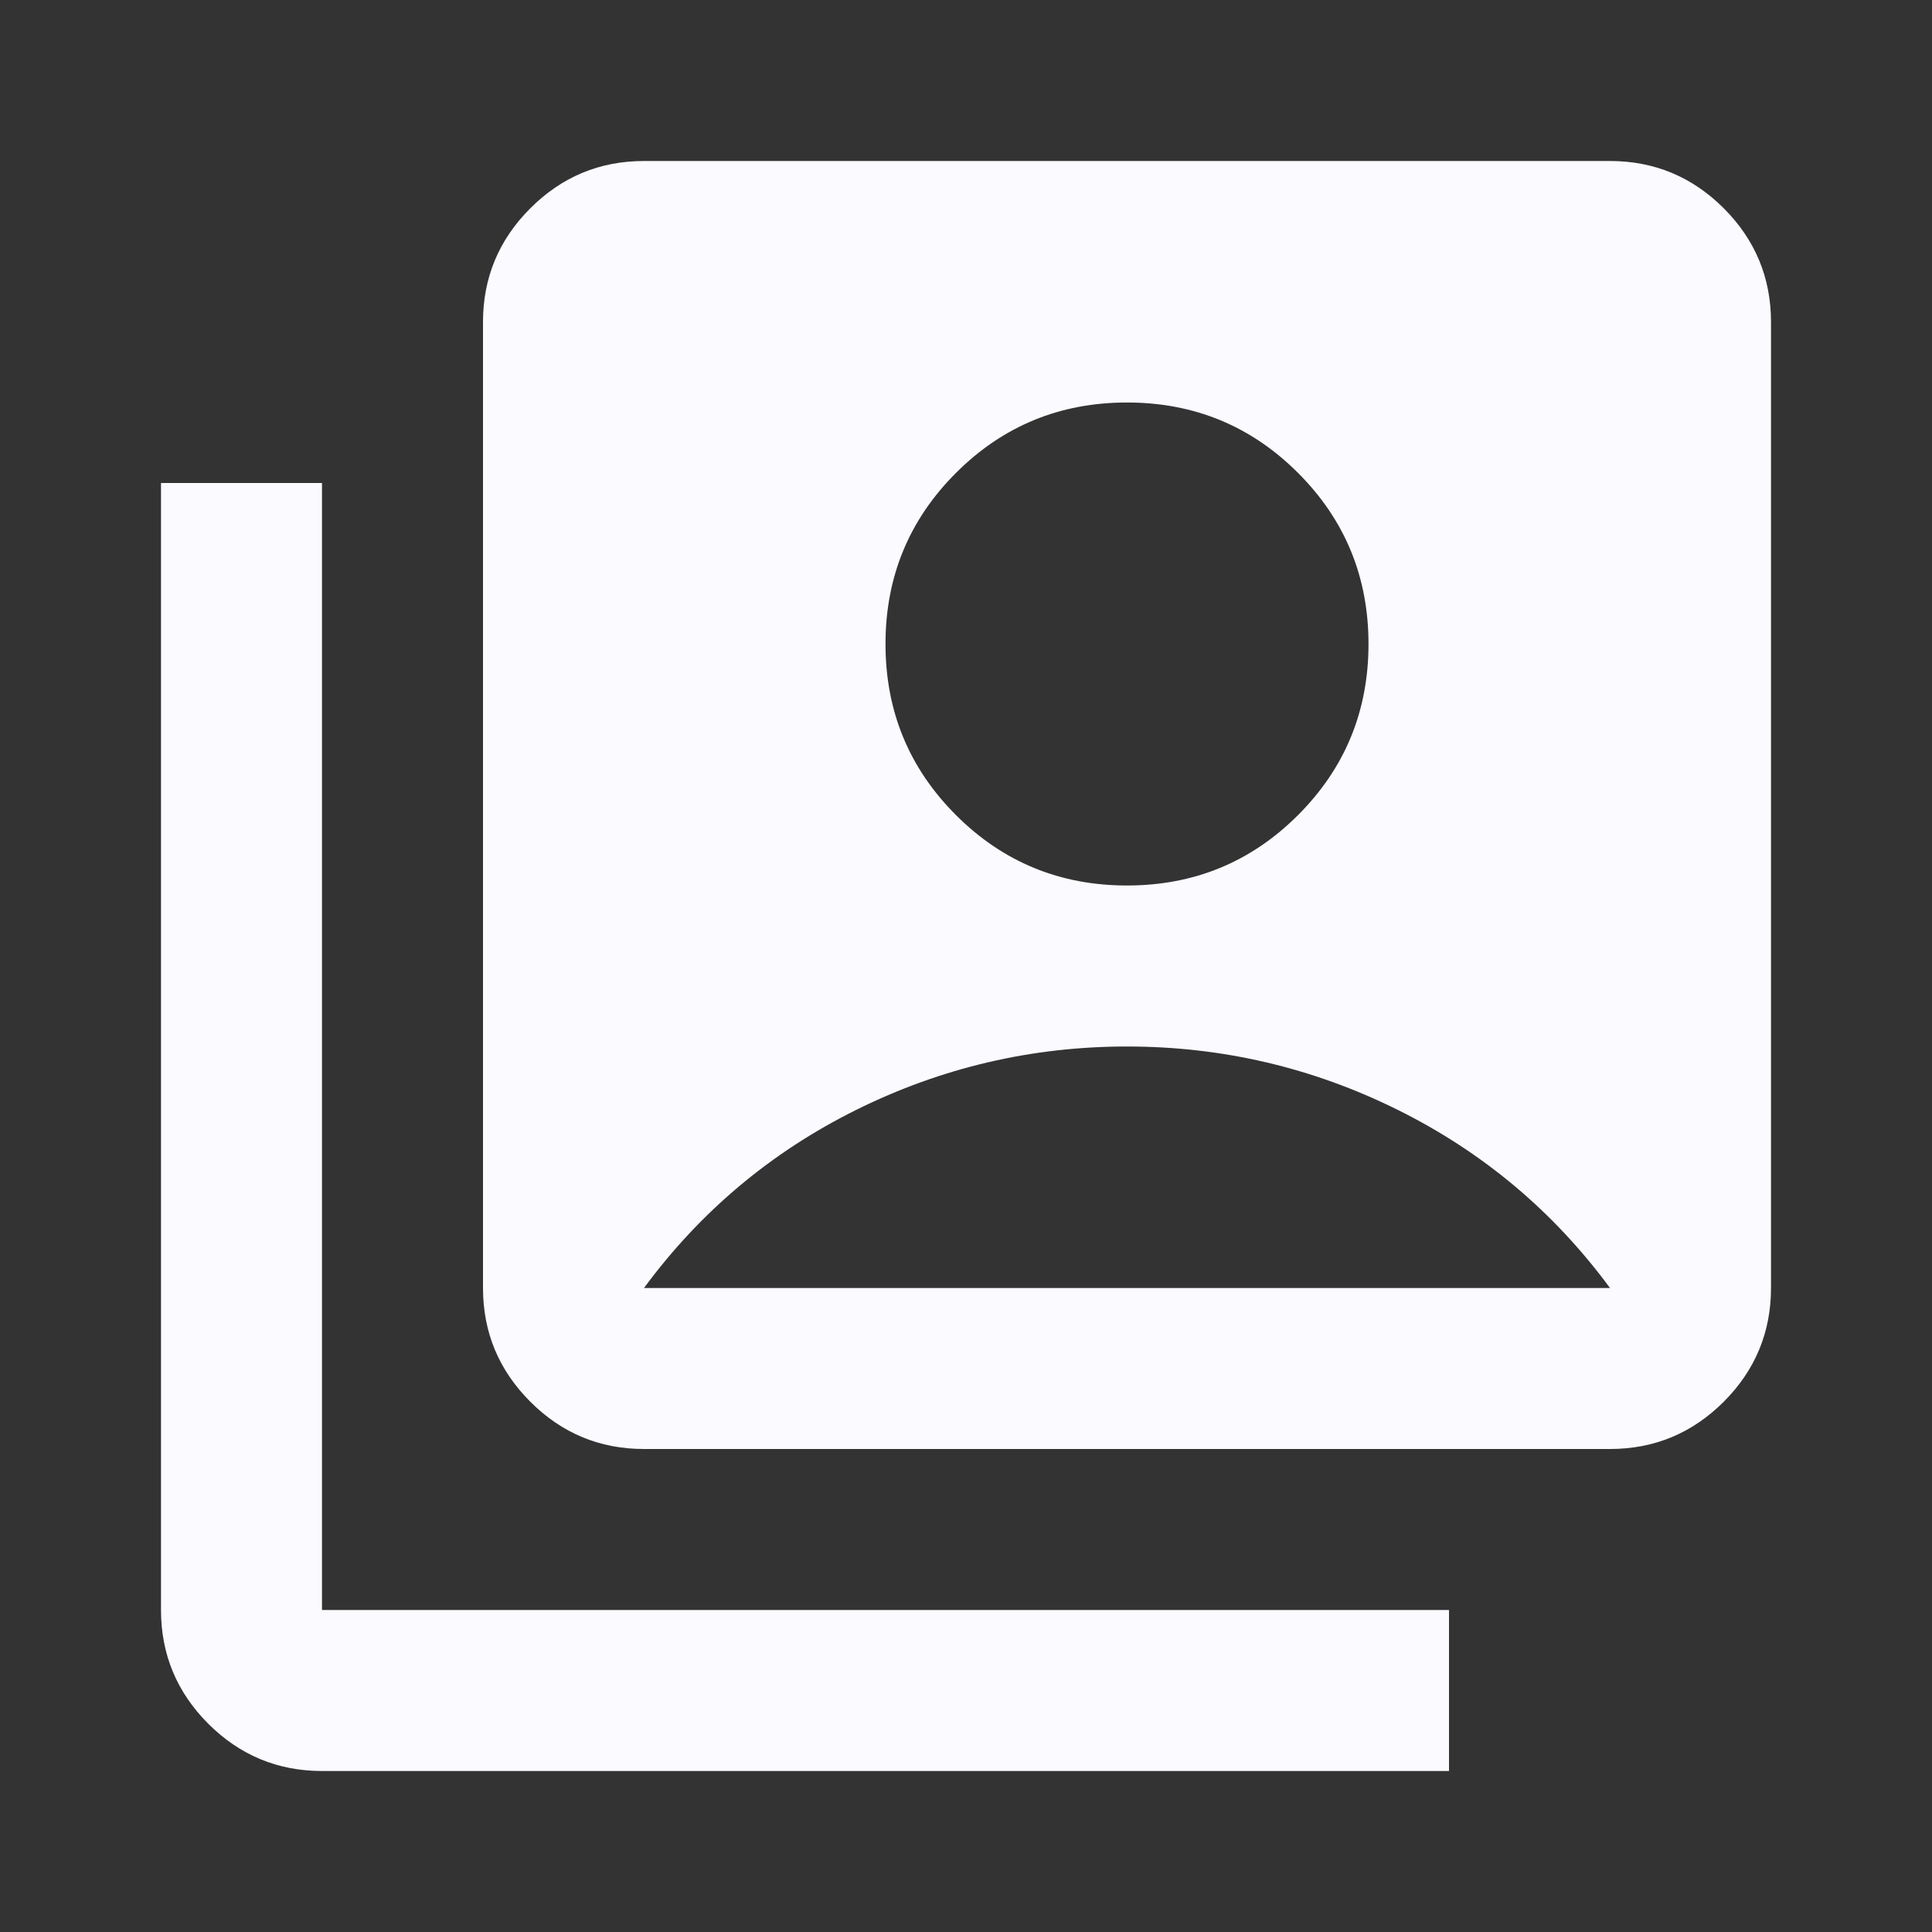 <svg xmlns="http://www.w3.org/2000/svg" width="24" height="24" viewBox="0 0 24 24" fill="none"><rect x="0" y="0" width="24" height="24" fill="#333333" stroke="none"/><mask id="mask0_1757_3164" style="mask-type:alpha" maskUnits="userSpaceOnUse" x="0" y="0" width="24" height="24"><rect width="24" height="24" fill="#D9D9D9"></rect></mask><g mask="url(#mask0_1757_3164)"><path d="M14 11C14.833 11 15.542 10.708 16.125 10.125C16.708 9.542 17 8.833 17 8C17 7.167 16.708 6.458 16.125 5.875C15.542 5.292 14.833 5 14 5C13.167 5 12.458 5.292 11.875 5.875C11.292 6.458 11 7.167 11 8C11 8.833 11.292 9.542 11.875 10.125C12.458 10.708 13.167 11 14 11ZM8 18C7.45 18 6.979 17.804 6.588 17.413C6.196 17.021 6 16.55 6 16V4C6 3.45 6.196 2.979 6.588 2.587C6.979 2.196 7.45 2 8 2H20C20.55 2 21.021 2.196 21.413 2.587C21.804 2.979 22 3.45 22 4V16C22 16.55 21.804 17.021 21.413 17.413C21.021 17.804 20.55 18 20 18H8ZM4 22C3.45 22 2.979 21.804 2.587 21.413C2.196 21.021 2 20.55 2 20V6H4V20H18V22H4ZM8 16H20C19.3 15.05 18.421 14.312 17.363 13.787C16.304 13.262 15.183 13 14 13C12.817 13 11.696 13.262 10.637 13.787C9.579 14.312 8.7 15.05 8 16Z" fill="#FAFAFF"></path></g></svg>